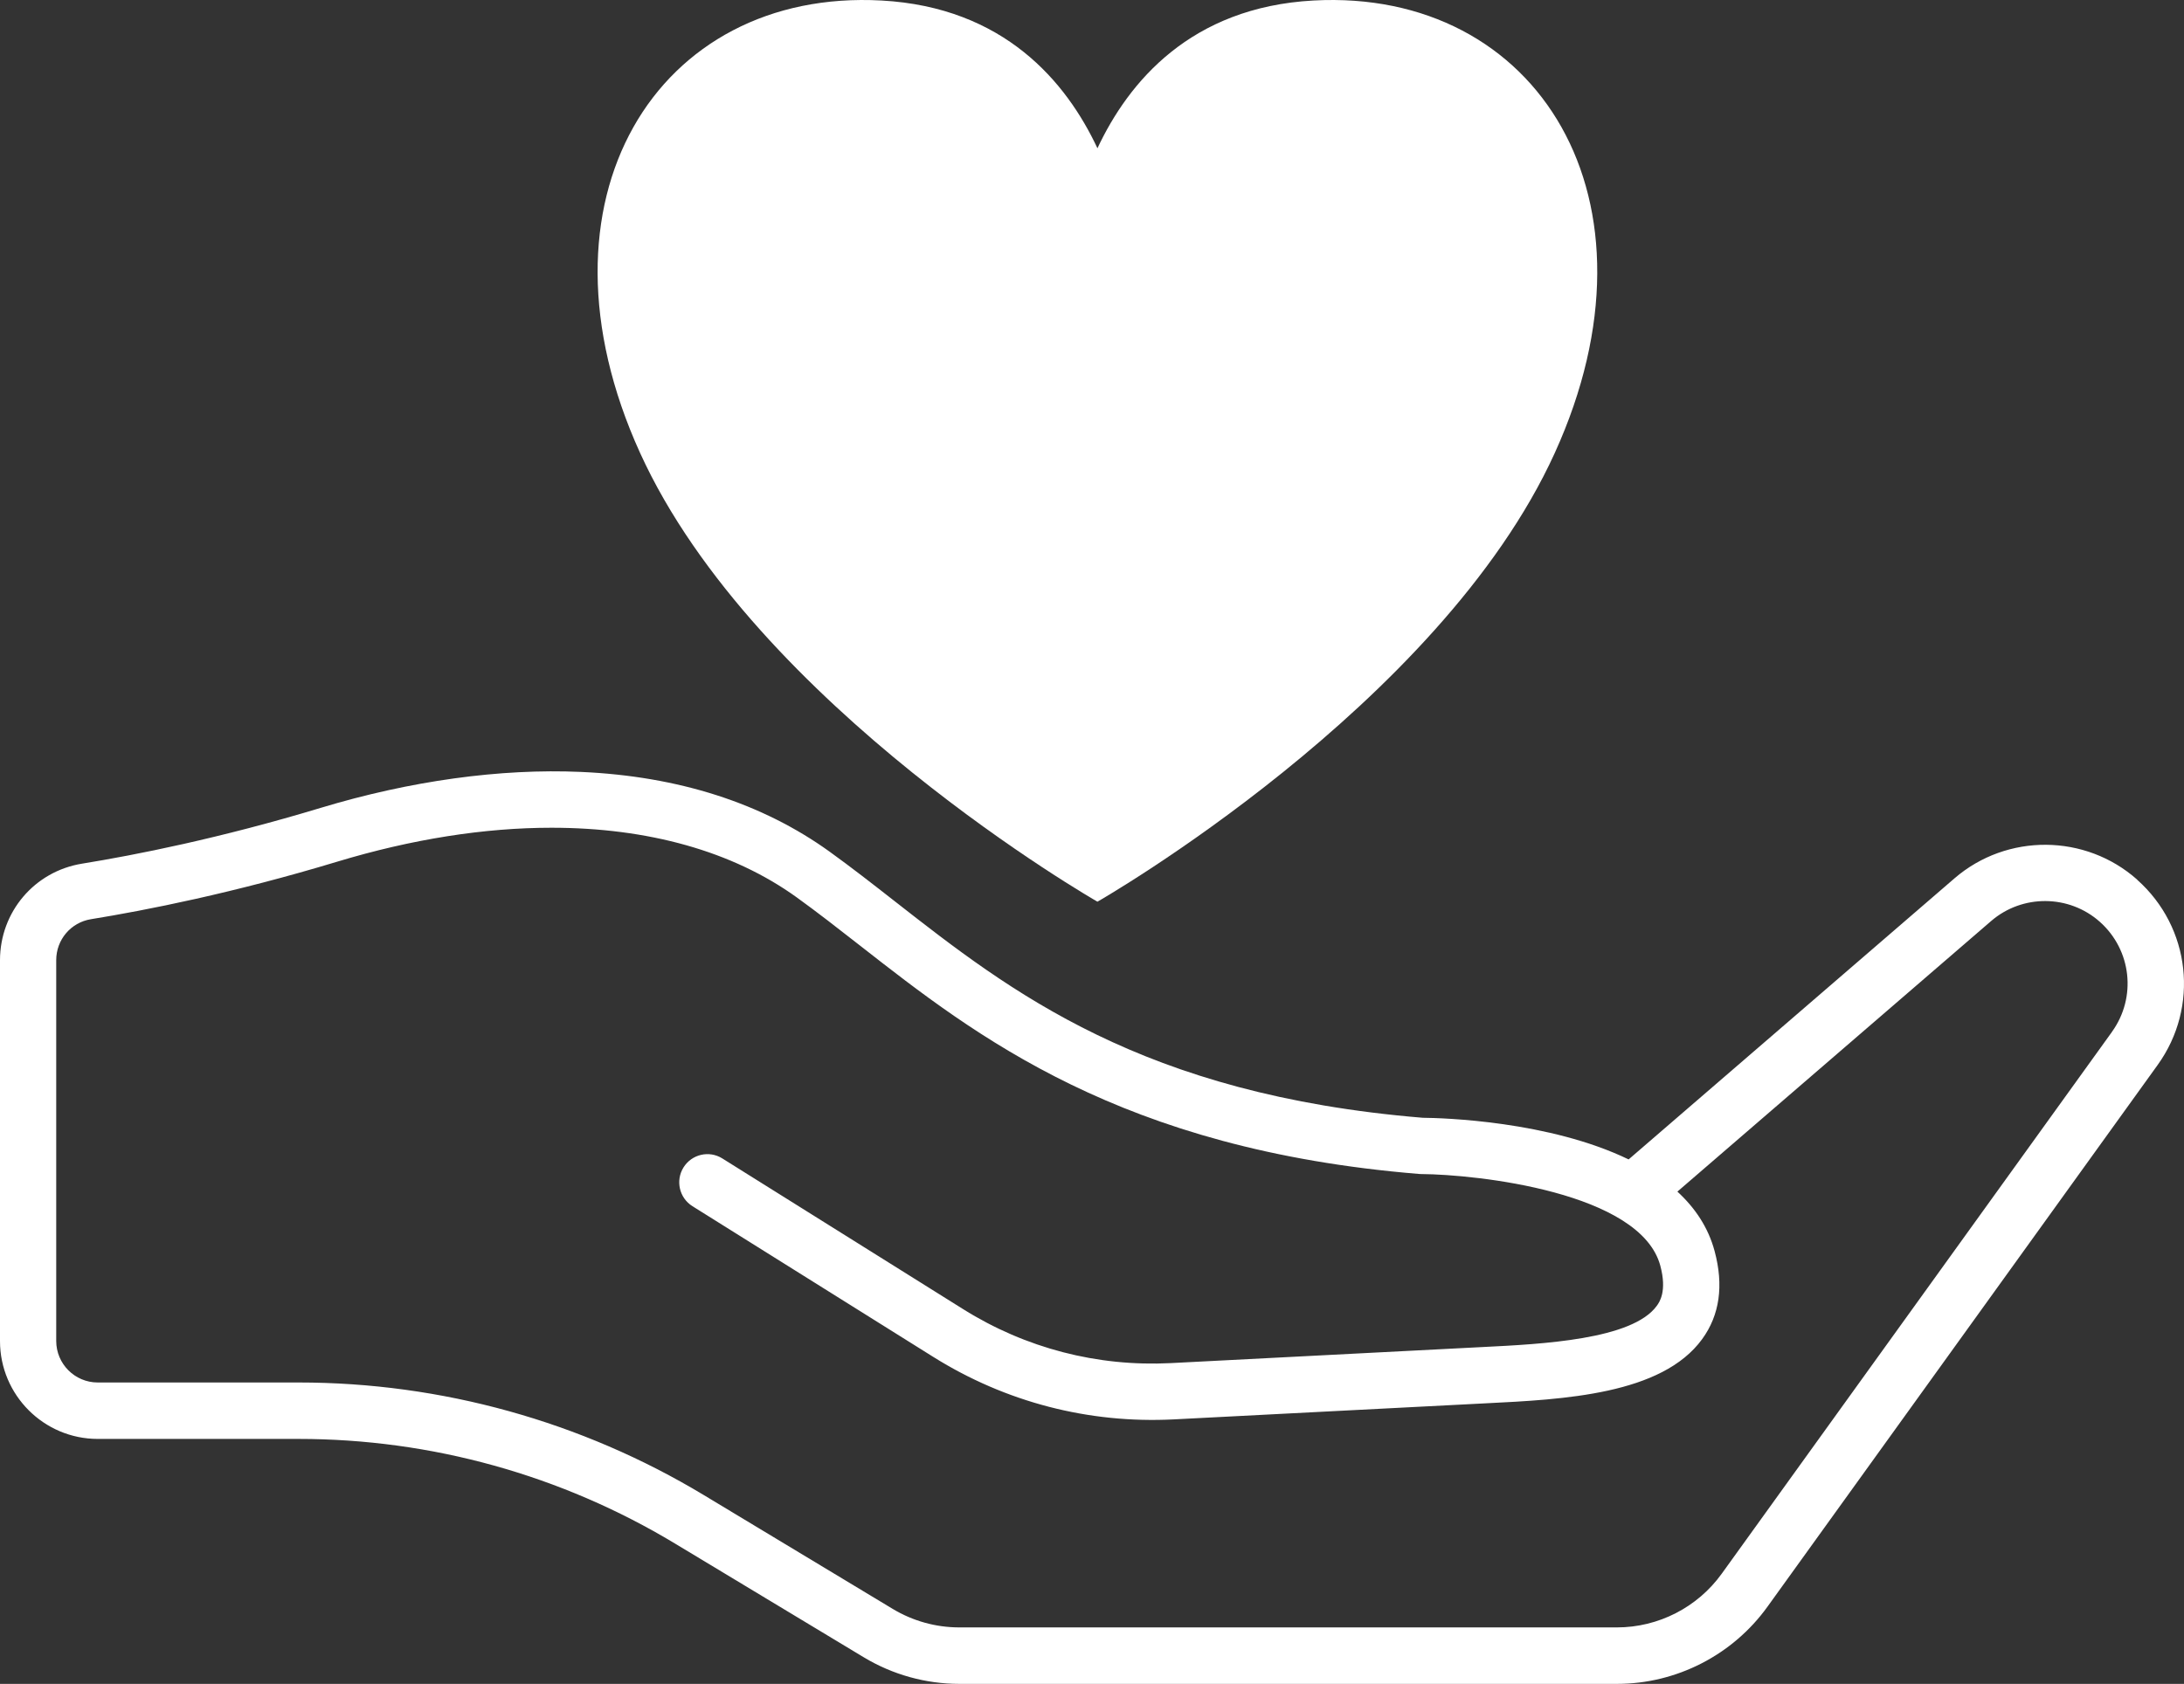 <svg width="201" height="155" viewBox="0 0 201 155" fill="none" xmlns="http://www.w3.org/2000/svg">
<rect x="0" y="0" width="201" height="155" fill="#333333" stroke="none"/>
<path d="M100.998 83V82.956L101.001 83C101.001 83 132.486 65.006 143.092 41.693C153.698 18.381 141.53 -1.086 120.876 0.047C109.584 0.666 103.865 7.542 101.001 13.647C98.136 7.539 92.417 0.666 81.126 0.047C60.471 -1.086 48.3 18.381 58.909 41.693C69.518 65.006 101.001 83 101.001 83H100.998Z" fill="white"/>
<path d="M196.694 80.972C191.934 76.742 184.706 76.686 179.882 80.847L149.887 106.723C142.582 103.188 132.825 102.907 130.935 102.89C105.1 100.755 93.009 91.3 82.342 82.956C80.292 81.353 78.35 79.836 76.353 78.397C70.143 73.924 62.445 71.453 53.469 71.055C46.038 70.727 37.762 71.872 29.524 74.361C20.251 77.165 12.458 78.704 7.552 79.499C3.176 80.207 0 83.945 0 88.392V123.442C0 128.411 4.035 132.452 8.997 132.452H27.492C39.691 132.452 51.661 135.779 62.117 142.079L79.498 152.554C82.152 154.153 85.194 155 88.293 155H148.817C154.284 155 159.458 152.347 162.656 147.909L198.575 98.028C202.424 92.683 201.613 85.359 196.694 80.985V80.972ZM194.372 94.982L158.453 144.862C156.226 147.956 152.623 149.802 148.813 149.802H88.288C86.131 149.802 84.012 149.214 82.161 148.099L64.779 137.624C53.521 130.84 40.623 127.257 27.488 127.257H8.993C6.887 127.257 5.174 125.542 5.174 123.433V88.383C5.174 86.499 6.52 84.909 8.376 84.611C13.437 83.79 21.472 82.208 31.017 79.322C37.935 77.23 44.606 76.193 50.755 76.193C59.631 76.193 67.424 78.349 73.323 82.602C75.239 83.984 77.138 85.466 79.149 87.039C89.846 95.405 103.158 105.815 130.603 108.062L130.797 108.071C135.928 108.106 150.988 109.735 152.804 116.51C153.439 118.879 152.714 119.877 152.476 120.205C150.215 123.312 141.926 123.723 136.441 123.995C135.979 124.017 135.526 124.038 135.091 124.064C129.908 124.336 117.161 124.993 107.754 125.473C100.996 125.818 94.39 124.103 88.651 120.512L66.475 106.632C65.263 105.872 63.666 106.243 62.907 107.457C62.147 108.672 62.518 110.271 63.731 111.031L85.906 124.911C92.552 129.068 100.194 131.052 108.017 130.654C117.429 130.17 130.176 129.517 135.362 129.245C135.794 129.224 136.243 129.202 136.696 129.176C143.932 128.817 152.942 128.372 156.658 123.26C158.267 121.052 158.651 118.325 157.801 115.167C157.214 112.971 155.989 111.169 154.375 109.687L183.256 84.775C186.126 82.303 190.42 82.334 193.25 84.849C196.176 87.45 196.655 91.806 194.368 94.982H194.372Z" fill="white"/>
</svg>
